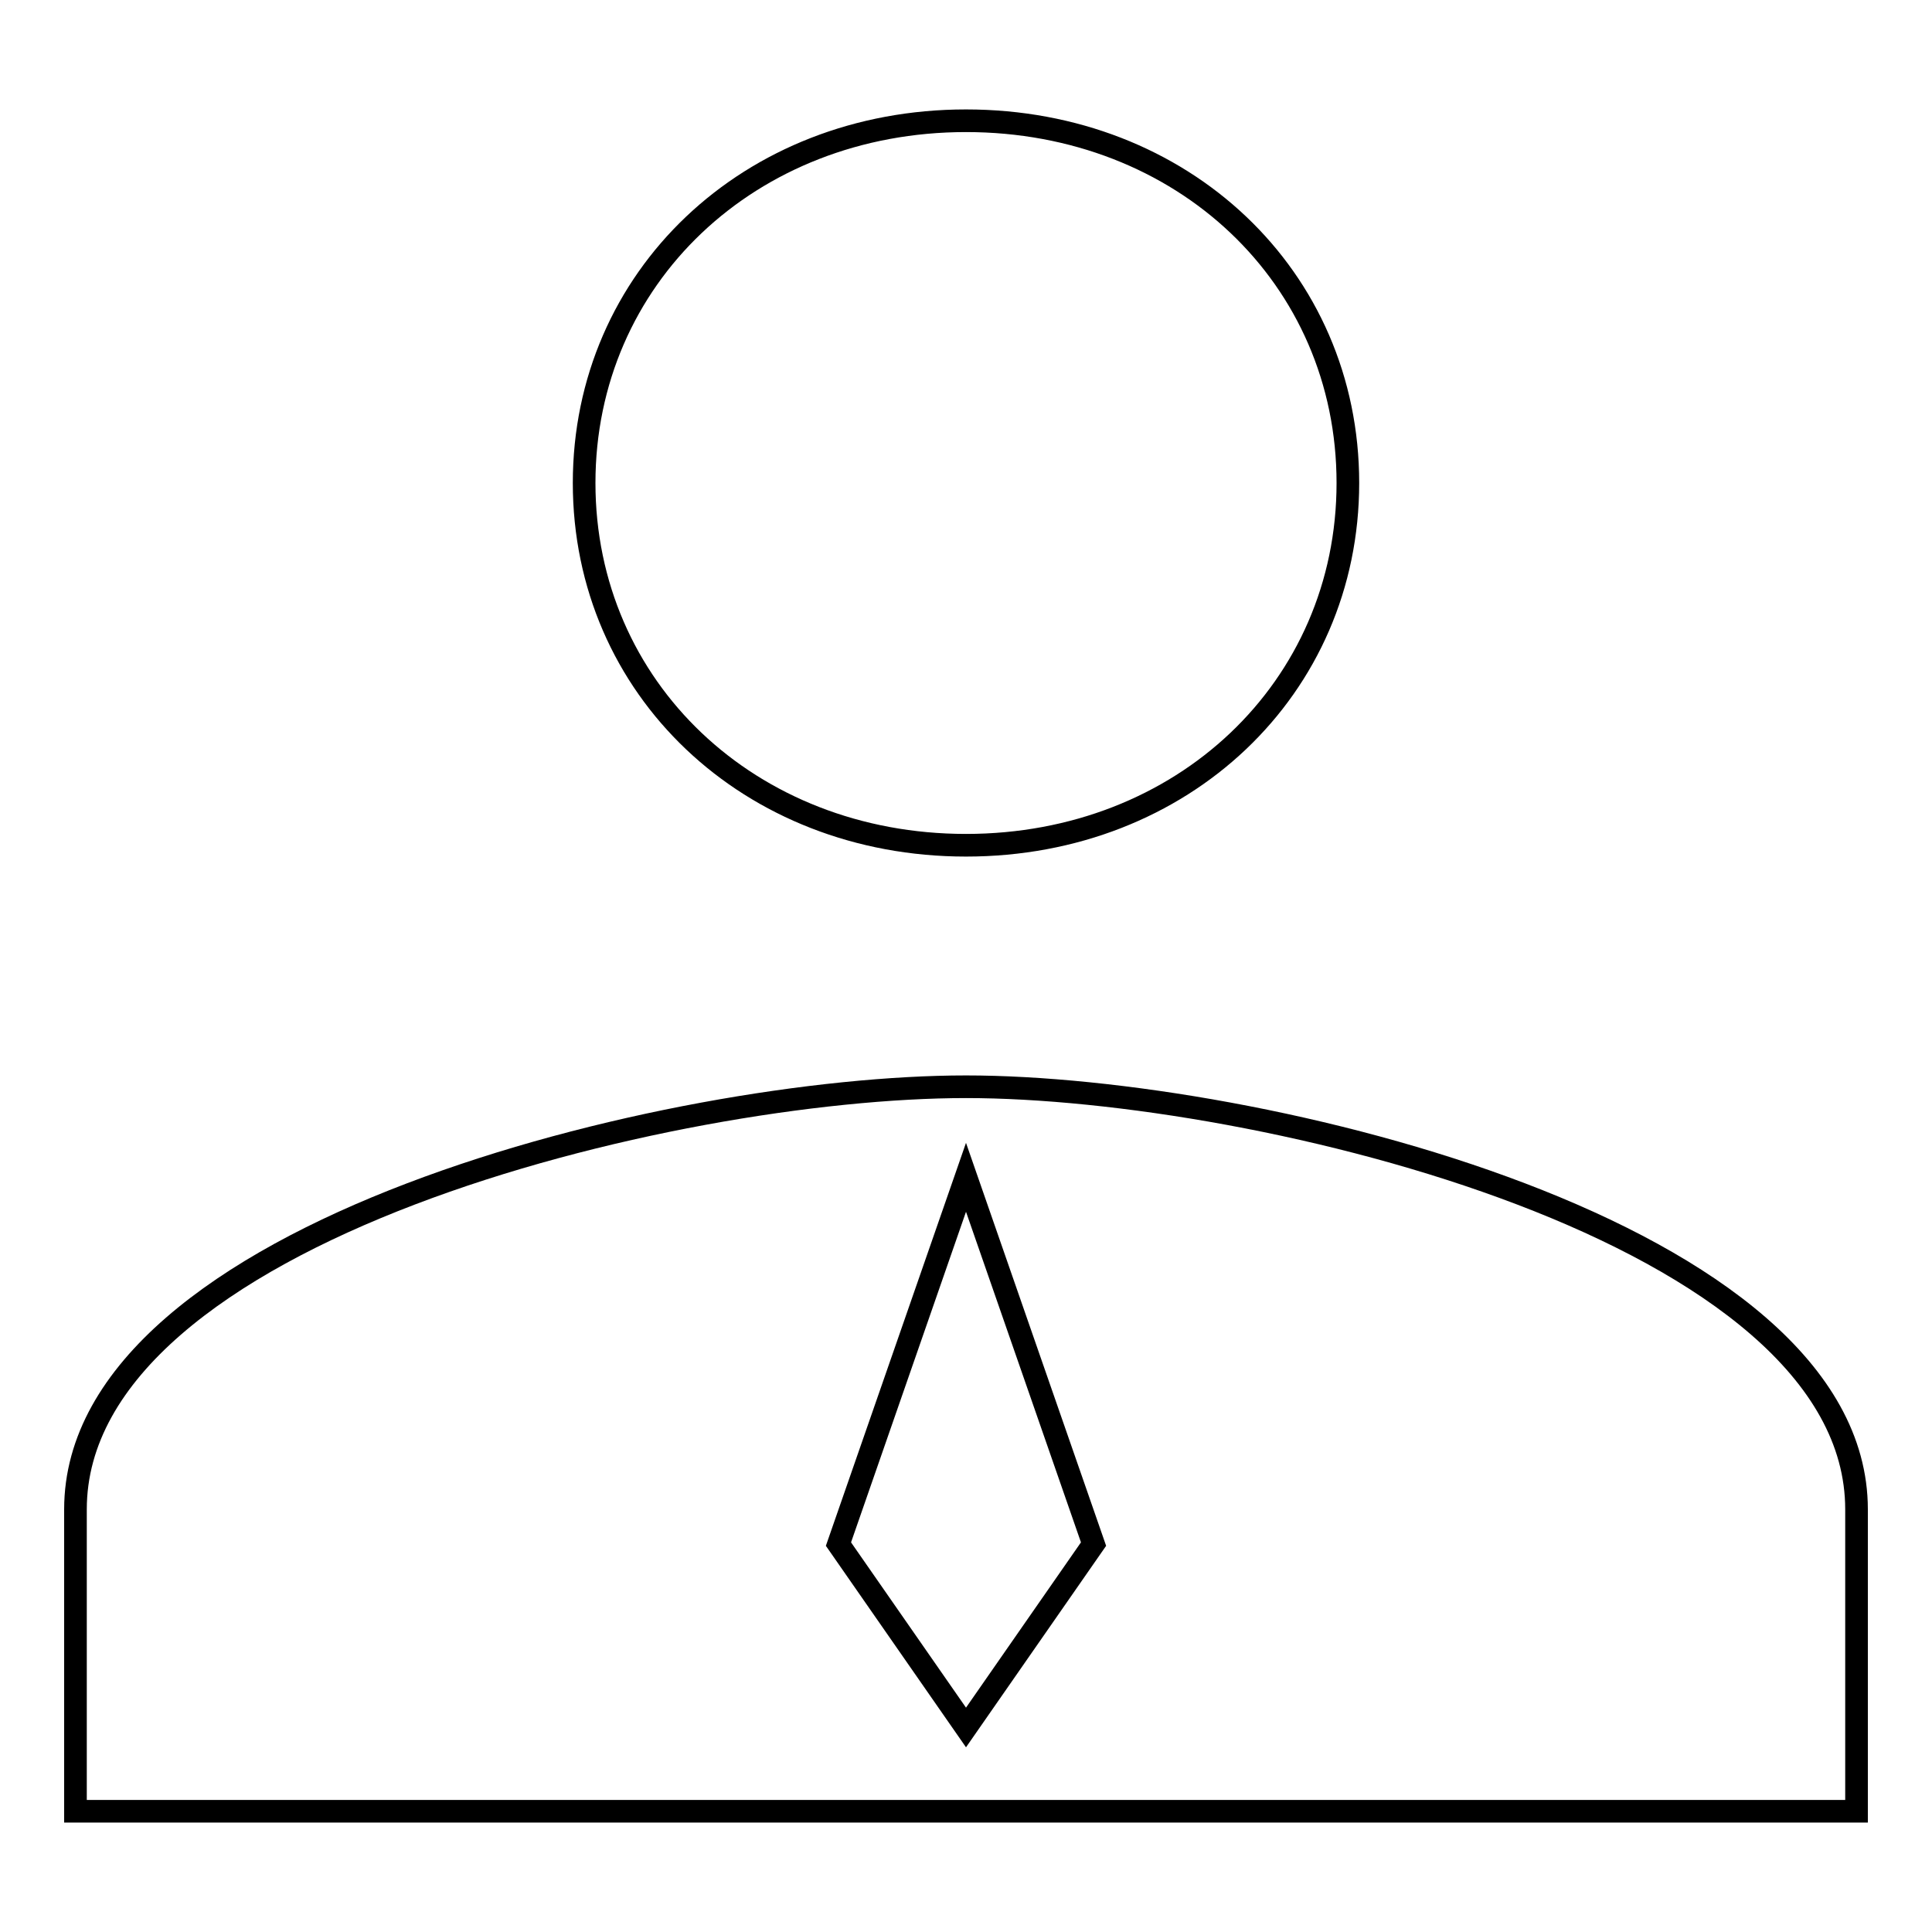 <?xml version="1.0" encoding="utf-8"?>
<!-- Svg Vector Icons : http://www.onlinewebfonts.com/icon -->
<!DOCTYPE svg PUBLIC "-//W3C//DTD SVG 1.1//EN" "http://www.w3.org/Graphics/SVG/1.1/DTD/svg11.dtd">
<svg version="1.1" xmlns="http://www.w3.org/2000/svg" xmlns:xlink="http://www.w3.org/1999/xlink" x="0px" y="0px" viewBox="0 0 256 256" enable-background="new 0 0 256 256" xml:space="preserve">
<g><g><path stroke-width="3" fill-opacity="0" stroke="#000000"  d="M128,112c28.7,0,50.6-20.8,50.6-48c0-27.3-21.9-48-50.6-48c-28.7,0-50.6,20.8-50.6,48C77.4,91.2,99.3,112,128,112 M128,144c-38.8,0-118,19.2-118,56v40h236V200C246,163.2,166.8,144,128,144"/><path stroke-width="3" fill-opacity="0" stroke="#000000"  d="M128,156l-16.9,48.6l16.9,24.3l16.9-24.3L128,156z"/></g></g>
</svg>